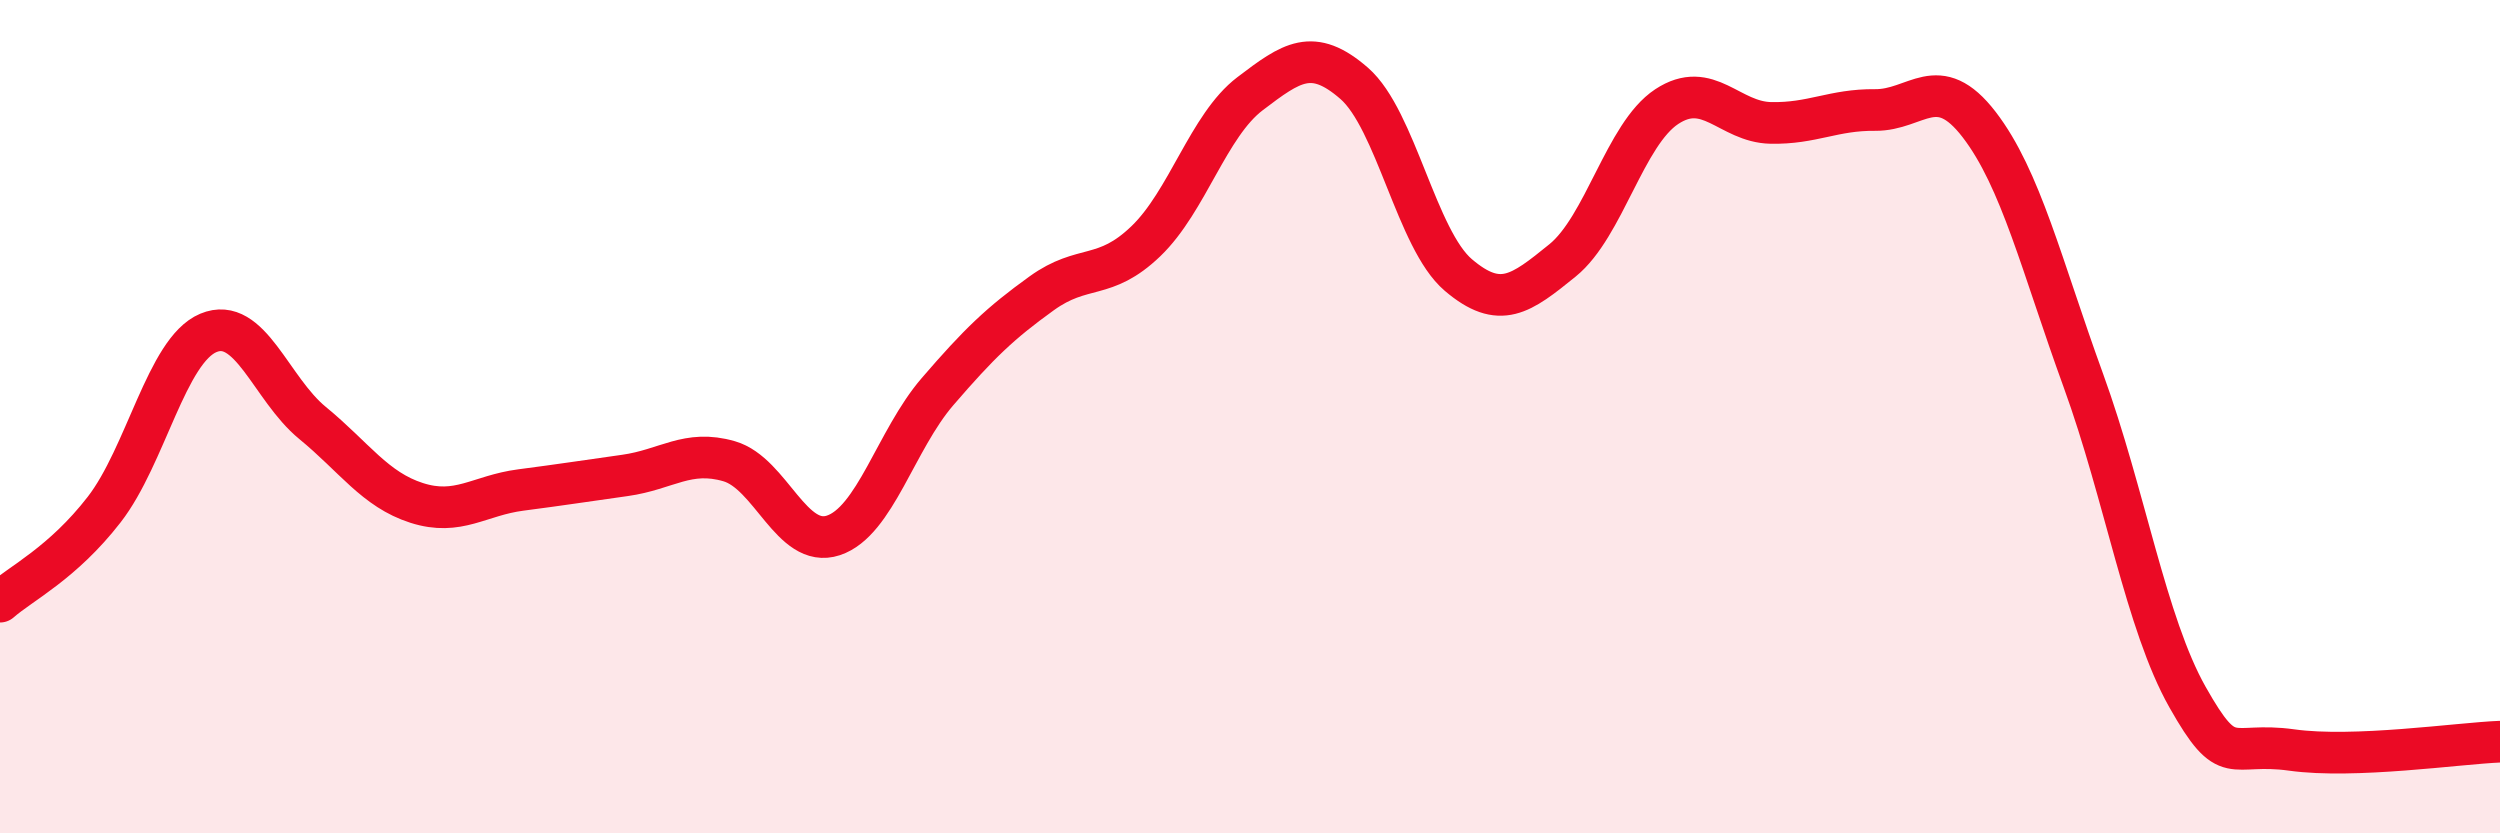 
    <svg width="60" height="20" viewBox="0 0 60 20" xmlns="http://www.w3.org/2000/svg">
      <path
        d="M 0,14.44 C 0.5,14 1.5,13.52 2.5,12.23 C 3.5,10.94 4,8.41 5,7.99 C 6,7.57 6.5,9.33 7.5,10.15 C 8.5,10.97 9,11.75 10,12.07 C 11,12.39 11.5,11.89 12.5,11.76 C 13.5,11.63 14,11.55 15,11.41 C 16,11.27 16.5,10.78 17.5,11.07 C 18.5,11.36 19,13.18 20,12.85 C 21,12.52 21.5,10.56 22.5,9.4 C 23.5,8.24 24,7.76 25,7.04 C 26,6.32 26.5,6.75 27.5,5.79 C 28.5,4.83 29,3.01 30,2.25 C 31,1.49 31.5,1.13 32.5,2 C 33.5,2.87 34,5.75 35,6.6 C 36,7.45 36.5,7.06 37.5,6.25 C 38.5,5.44 39,3.22 40,2.56 C 41,1.9 41.5,2.93 42.5,2.95 C 43.5,2.97 44,2.63 45,2.64 C 46,2.65 46.5,1.69 47.5,2.99 C 48.5,4.29 49,6.38 50,9.13 C 51,11.88 51.5,14.96 52.5,16.73 C 53.5,18.5 53.5,17.79 55,18 C 56.5,18.21 59,17.84 60,17.8L60 20L0 20Z"
        fill="#EB0A25"
        opacity="0.1"
        stroke-linecap="round"
        stroke-linejoin="round"
      />
      <path
        d="M 0,14.44 C 0.5,14 1.5,13.52 2.5,12.23 C 3.5,10.94 4,8.41 5,7.99 C 6,7.57 6.5,9.33 7.5,10.15 C 8.5,10.97 9,11.75 10,12.07 C 11,12.39 11.5,11.89 12.5,11.76 C 13.5,11.63 14,11.55 15,11.41 C 16,11.27 16.5,10.78 17.5,11.07 C 18.5,11.36 19,13.18 20,12.85 C 21,12.52 21.5,10.56 22.5,9.4 C 23.5,8.24 24,7.76 25,7.04 C 26,6.32 26.5,6.75 27.5,5.79 C 28.5,4.83 29,3.01 30,2.25 C 31,1.49 31.5,1.13 32.5,2 C 33.5,2.87 34,5.75 35,6.6 C 36,7.45 36.5,7.06 37.5,6.25 C 38.5,5.44 39,3.22 40,2.56 C 41,1.9 41.5,2.93 42.5,2.95 C 43.5,2.97 44,2.63 45,2.64 C 46,2.65 46.5,1.69 47.5,2.99 C 48.5,4.29 49,6.38 50,9.13 C 51,11.88 51.5,14.96 52.5,16.73 C 53.5,18.5 53.5,17.79 55,18 C 56.5,18.21 59,17.84 60,17.8"
        stroke="#EB0A25"
        stroke-width="1"
        fill="none"
        stroke-linecap="round"
        stroke-linejoin="round"
      />
    </svg>
  